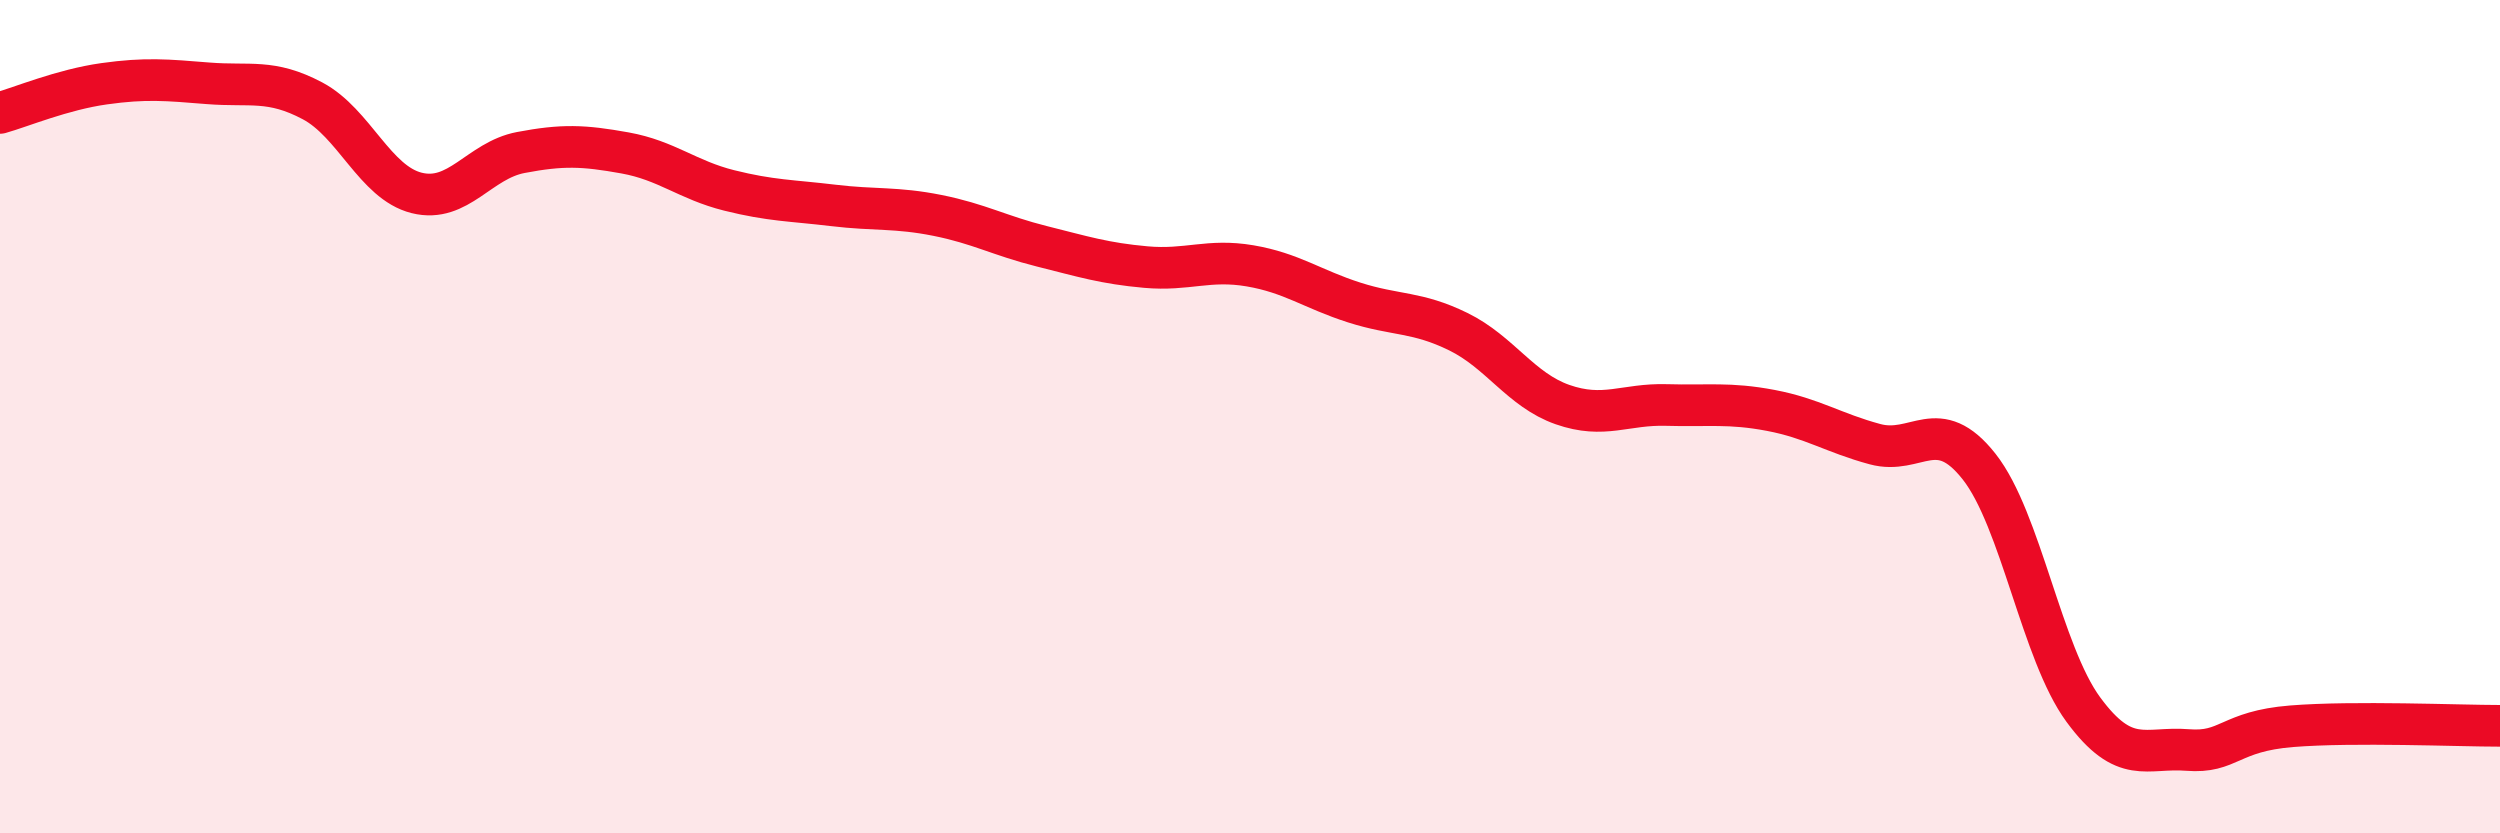 
    <svg width="60" height="20" viewBox="0 0 60 20" xmlns="http://www.w3.org/2000/svg">
      <path
        d="M 0,2.71 C 0.5,2.57 1.5,2.15 2.5,2.01 C 3.5,1.87 4,1.92 5,2 C 6,2.08 6.5,1.89 7.5,2.42 C 8.5,2.95 9,4.38 10,4.63 C 11,4.88 11.5,3.85 12.5,3.66 C 13.5,3.47 14,3.49 15,3.67 C 16,3.85 16.5,4.32 17.5,4.57 C 18.5,4.82 19,4.81 20,4.93 C 21,5.05 21.5,4.97 22.5,5.17 C 23.5,5.37 24,5.66 25,5.91 C 26,6.16 26.5,6.32 27.5,6.41 C 28.5,6.5 29,6.21 30,6.38 C 31,6.55 31.5,6.94 32.5,7.26 C 33.5,7.58 34,7.47 35,7.96 C 36,8.45 36.5,9.36 37.5,9.71 C 38.5,10.06 39,9.69 40,9.72 C 41,9.75 41.5,9.66 42.5,9.85 C 43.5,10.04 44,10.39 45,10.66 C 46,10.93 46.5,9.93 47.5,11.2 C 48.5,12.47 49,15.67 50,17.03 C 51,18.39 51.5,17.92 52.5,18 C 53.5,18.08 53.5,17.55 55,17.43 C 56.5,17.31 59,17.42 60,17.42L60 20L0 20Z"
        fill="#EB0A25"
        opacity="0.1"
        stroke-linecap="round"
        stroke-linejoin="round"
      />
      <path
        d="M 0,2.71 C 0.5,2.57 1.5,2.15 2.5,2.01 C 3.5,1.87 4,1.92 5,2 C 6,2.08 6.5,1.89 7.5,2.42 C 8.5,2.95 9,4.38 10,4.63 C 11,4.88 11.5,3.85 12.5,3.66 C 13.5,3.47 14,3.49 15,3.67 C 16,3.85 16.5,4.32 17.5,4.57 C 18.5,4.82 19,4.81 20,4.93 C 21,5.05 21.5,4.97 22.5,5.17 C 23.5,5.37 24,5.66 25,5.91 C 26,6.16 26.5,6.32 27.5,6.41 C 28.5,6.5 29,6.21 30,6.38 C 31,6.55 31.5,6.94 32.5,7.26 C 33.5,7.58 34,7.47 35,7.96 C 36,8.45 36.5,9.36 37.5,9.71 C 38.5,10.06 39,9.69 40,9.72 C 41,9.75 41.5,9.66 42.5,9.85 C 43.5,10.04 44,10.39 45,10.66 C 46,10.93 46.5,9.93 47.5,11.2 C 48.5,12.47 49,15.67 50,17.03 C 51,18.39 51.5,17.92 52.5,18 C 53.5,18.08 53.5,17.55 55,17.43 C 56.5,17.31 59,17.42 60,17.42"
        stroke="#EB0A25"
        stroke-width="1"
        fill="none"
        stroke-linecap="round"
        stroke-linejoin="round"
      />
    </svg>
  